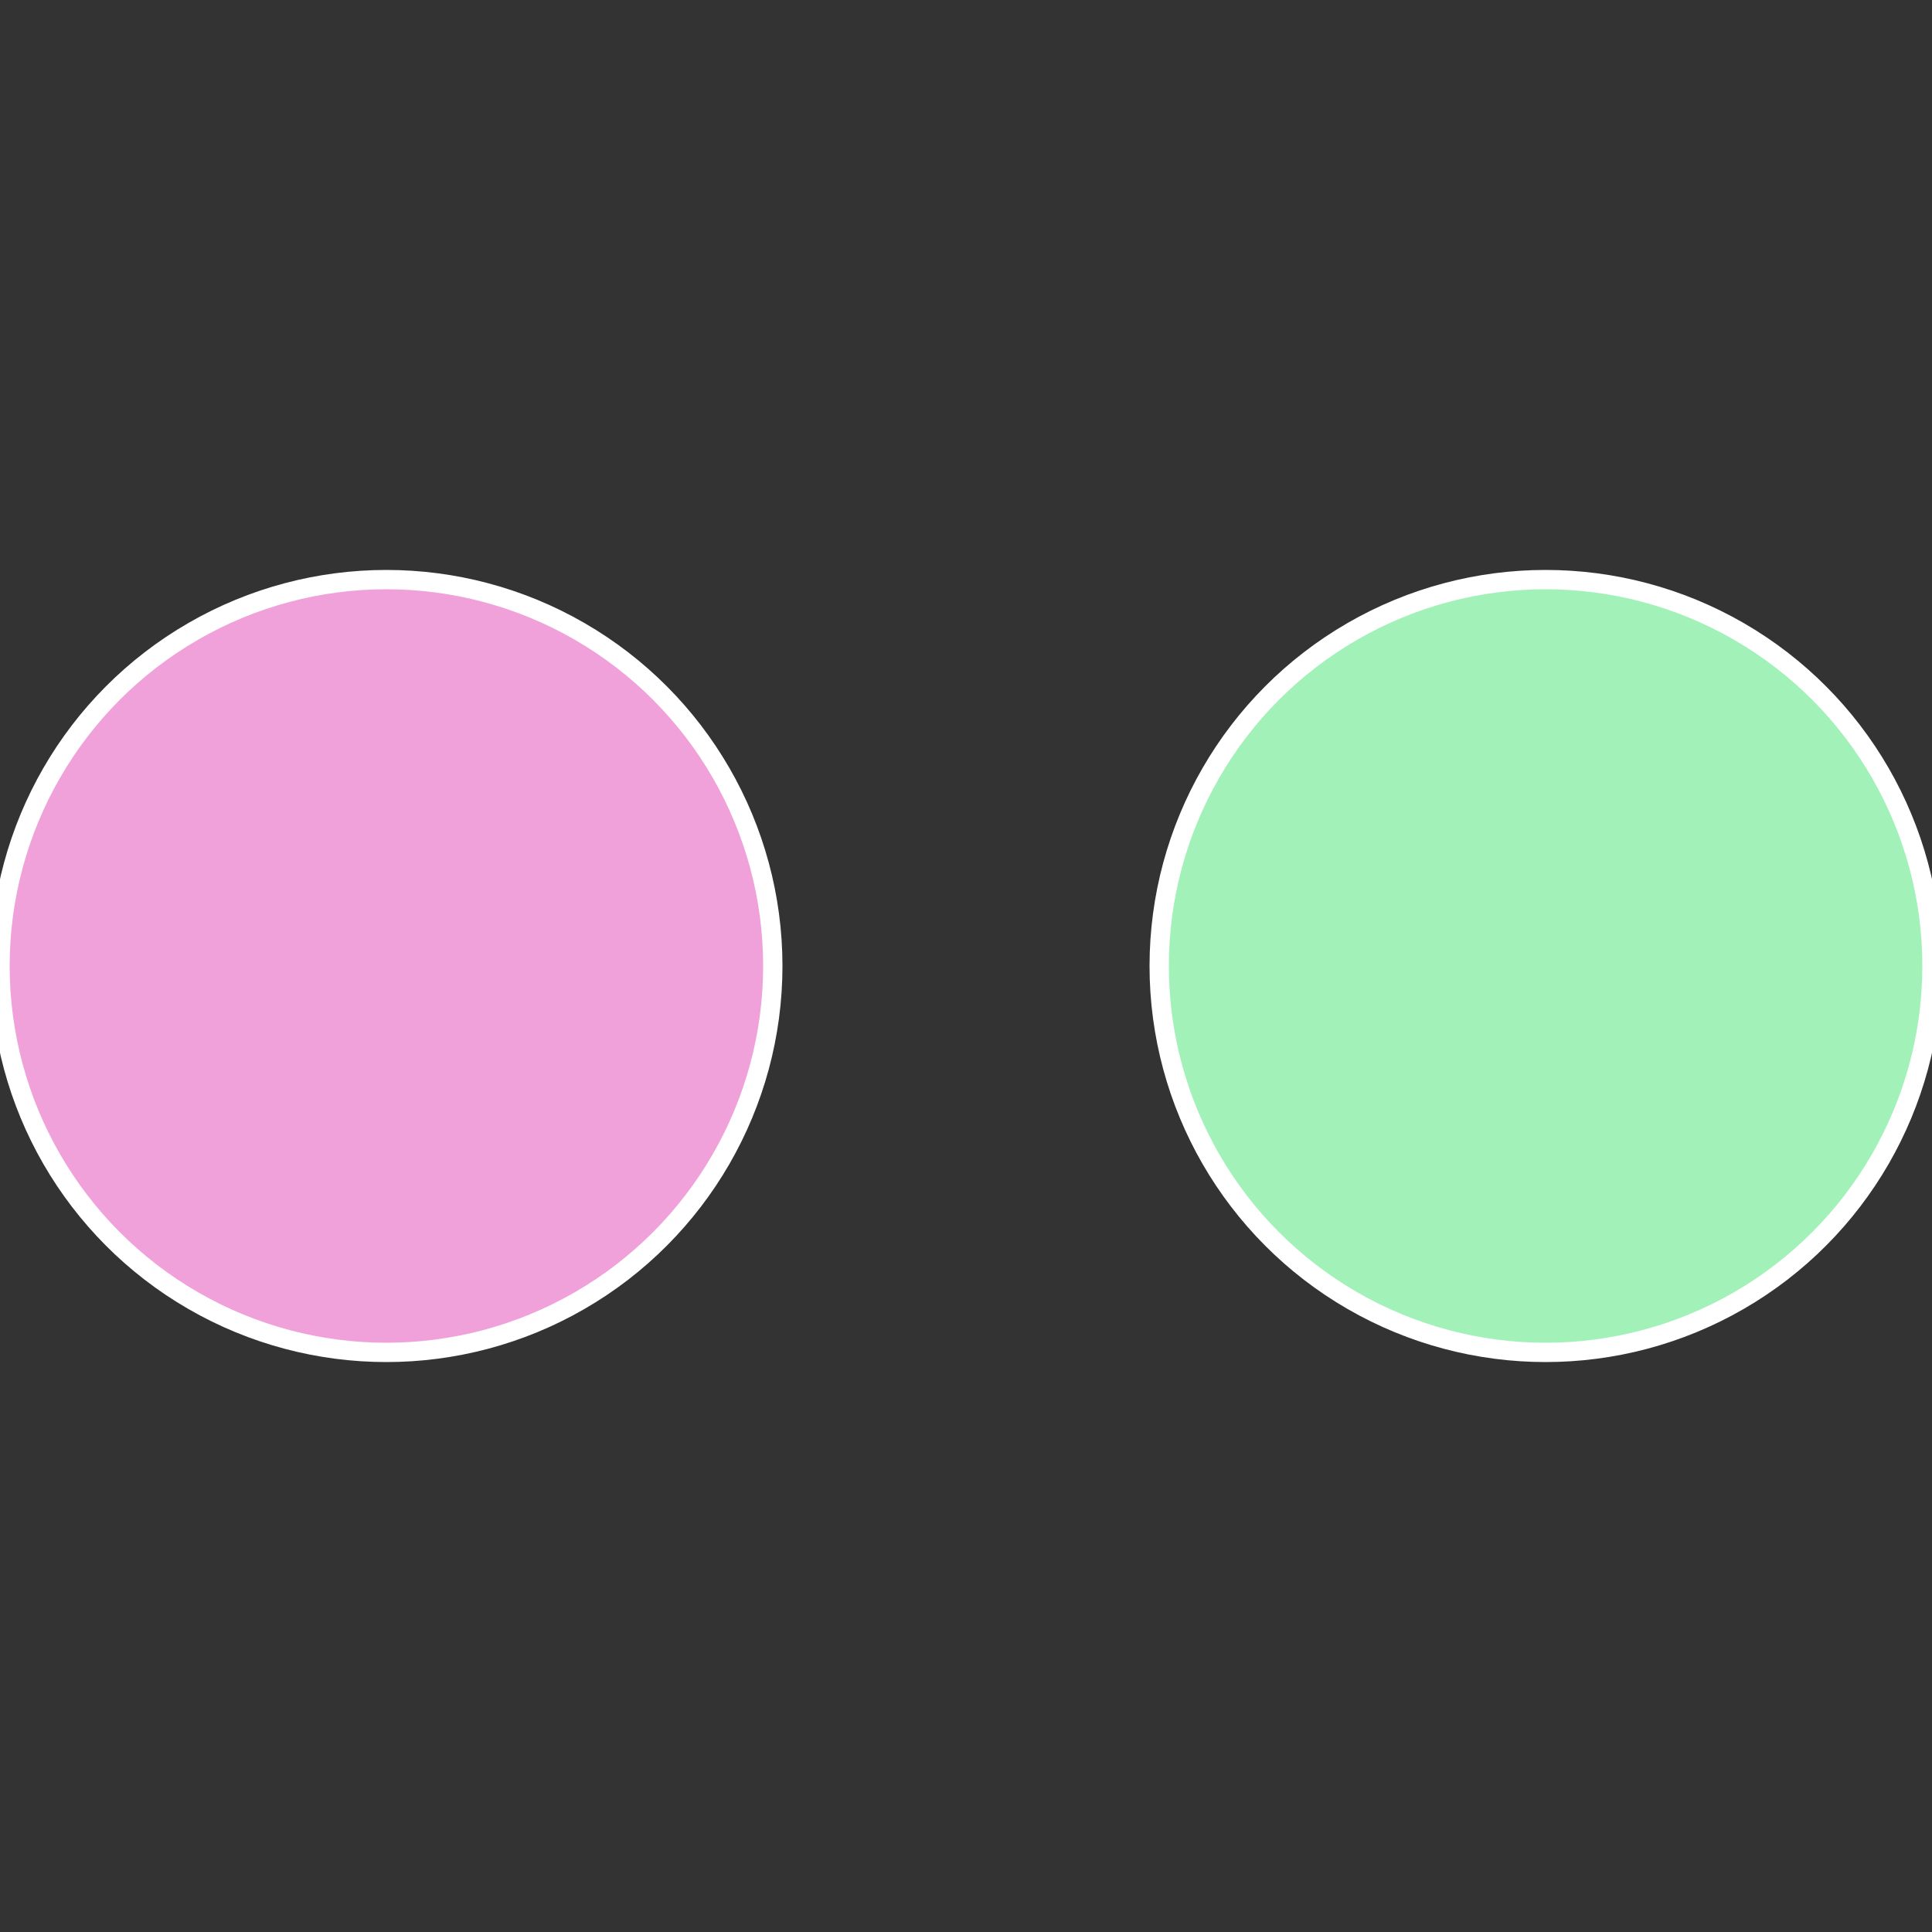 <?xml version="1.0" standalone="no"?>
<svg width="500" height="500" viewBox="-1 -1 2 2" xmlns="http://www.w3.org/2000/svg">
 
                <rect x="-1" y="-1" width="2" height="2" fill="#333333" stroke="none"/>
 
                <circle cx="0.6" cy="0" r="0.4" fill="#a1f1b8" stroke="#fff" stroke-width="1%" />
             
                <circle cx="-0.6" cy="7.3478807948841E-17" r="0.4" fill="#f1a1da" stroke="#fff" stroke-width="1%" />
            </svg>
